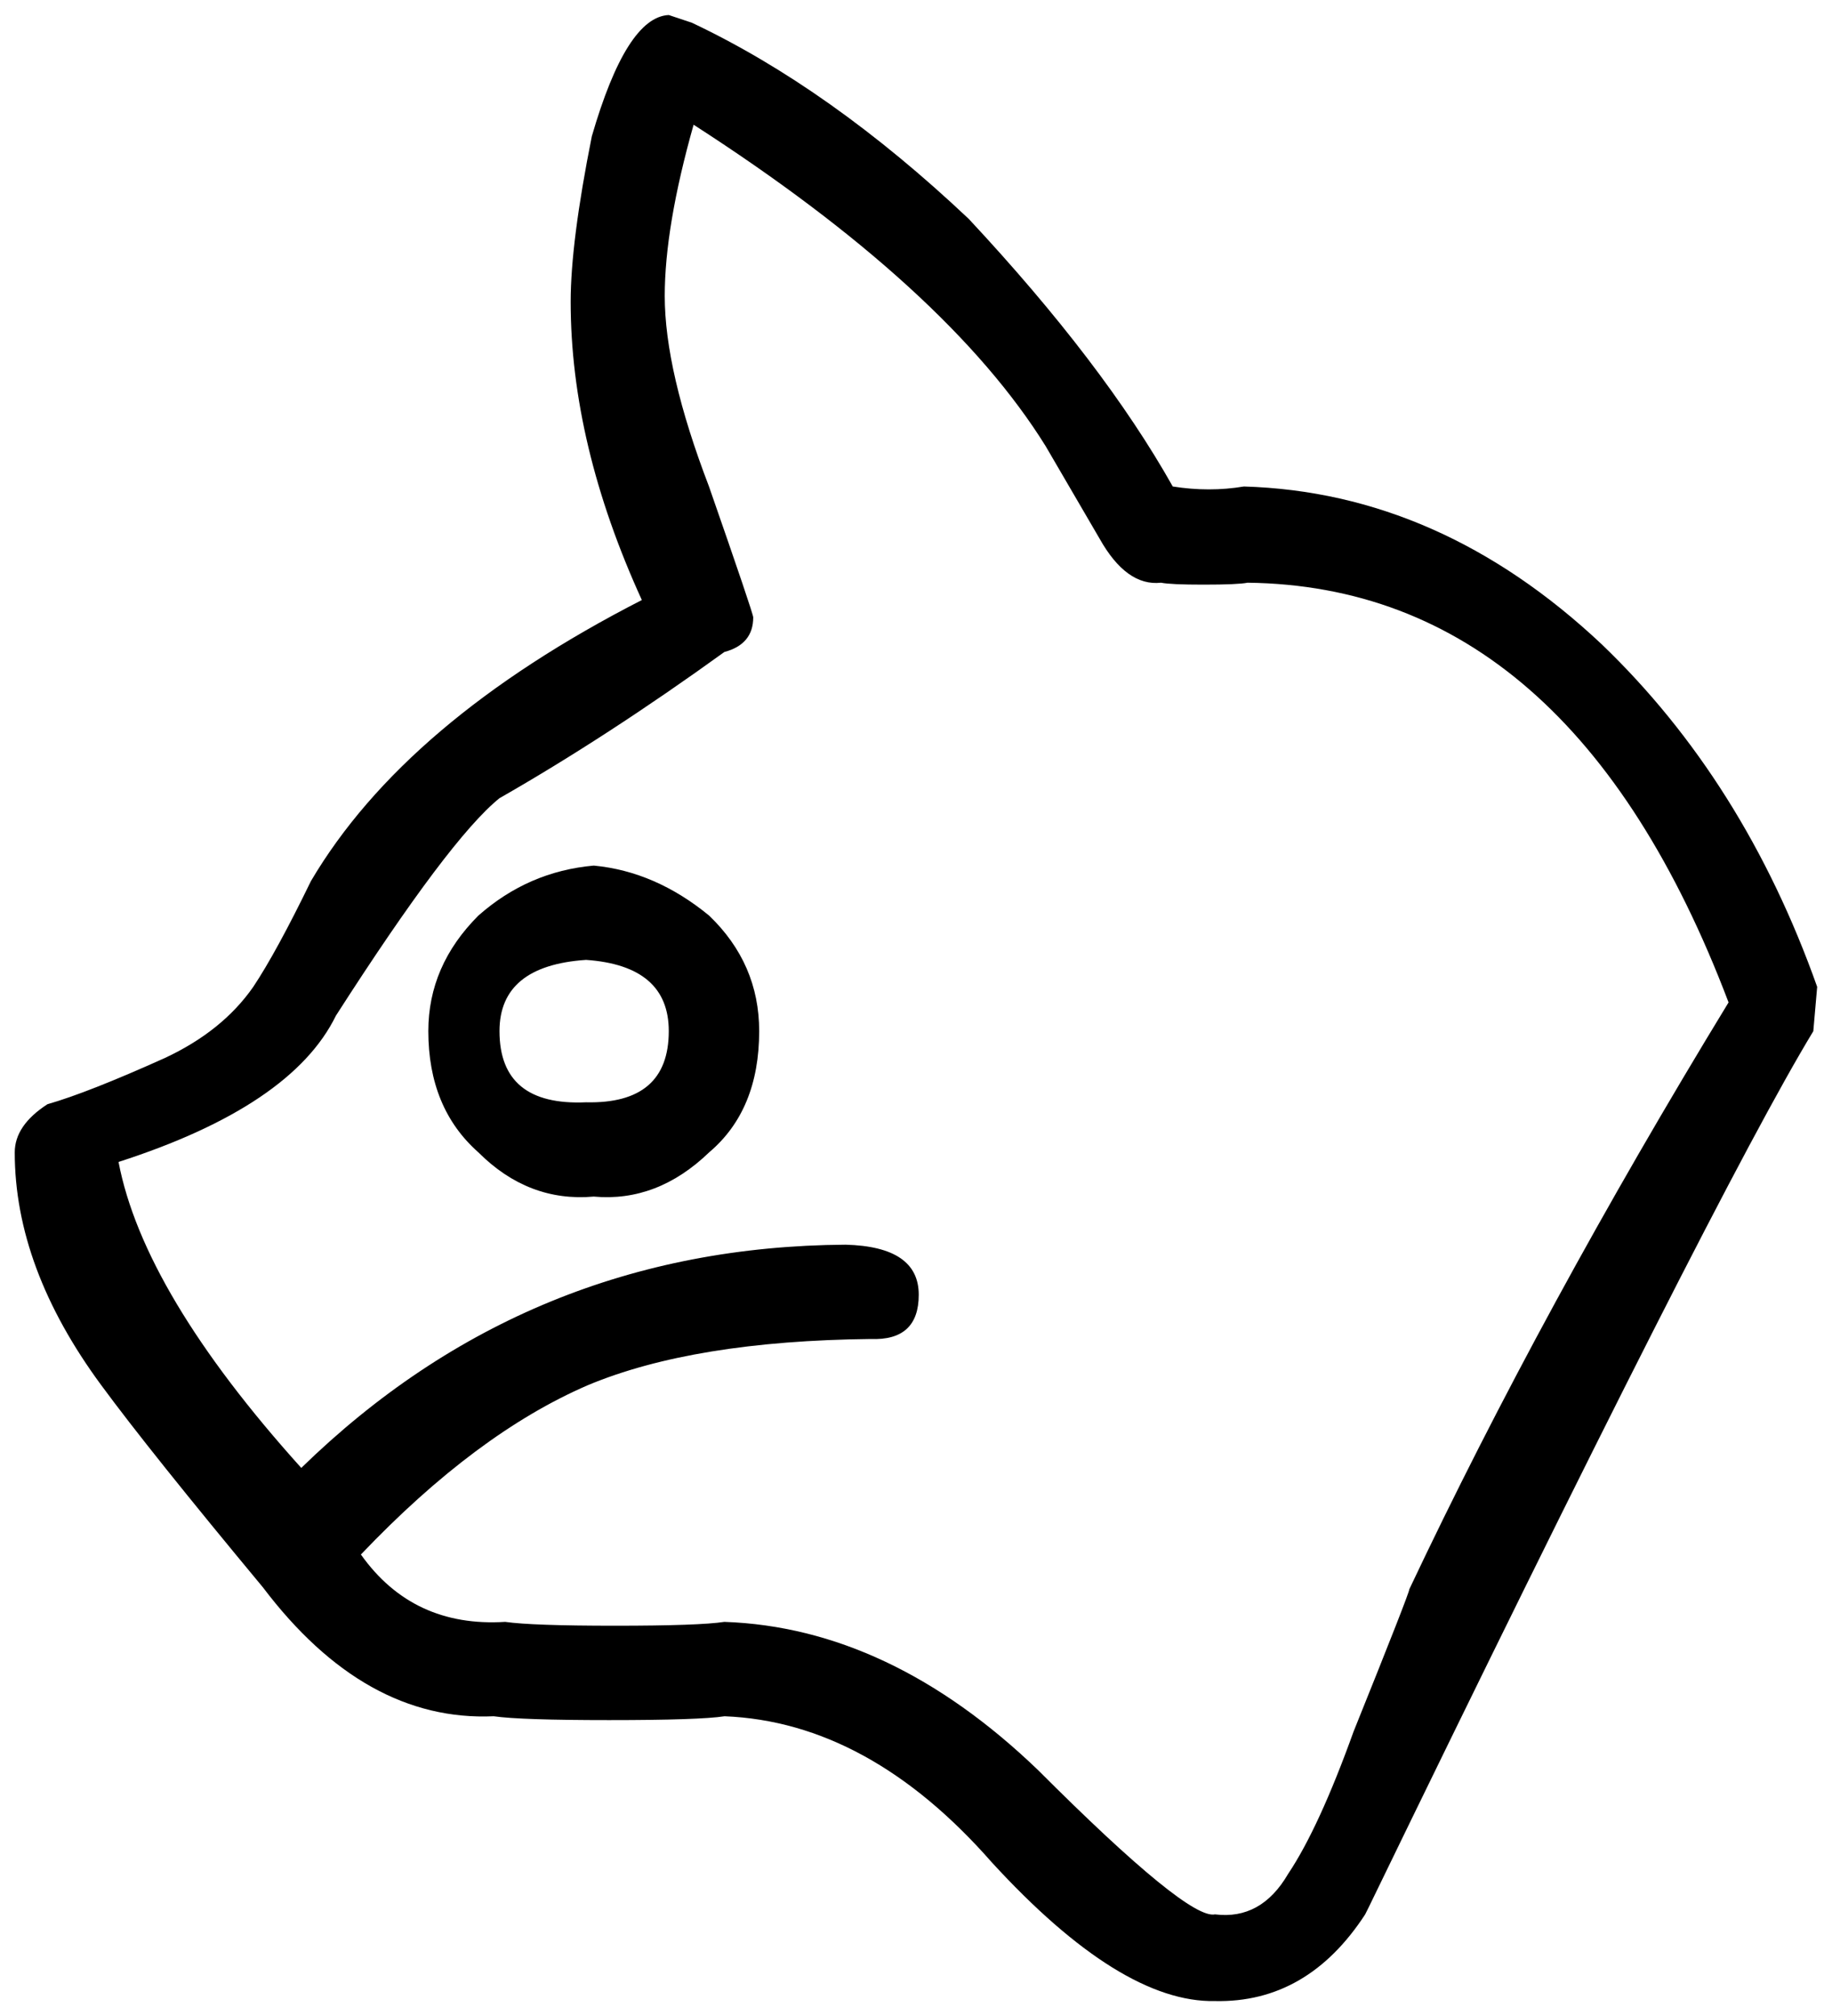 <?xml version="1.0" encoding="UTF-8" standalone="no"?>
<svg viewBox="0 0 20 22" xmlns="http://www.w3.org/2000/svg">
<g transform="translate(-2.548,22.865)">
<path d="m22.386-12.096c-.532-1.498-1.316-2.744-2.352-3.738-1.176-1.106-2.478-1.68-3.906-1.722-.252.042-.511.042-.777,0-.504-.896-1.246-1.869-2.226-2.919-1.008-.952-2.016-1.666-3.024-2.142l-.252-.084c-.308.014-.588.455-.84,1.323-.154.77-.231,1.372-.231,1.806-1e-005,1.036.259,2.121.777,3.255-1.722.882-2.926,1.904-3.612,3.066-.252.518-.462.903-.63,1.155-.224.322-.546.581-.966.777-.56.252-.987.42-1.281.504-.238.154-.357.329-.357.526 0,.84.315,1.687.945,2.541 .35.476.938,1.211 1.764,2.205 .742.98 1.582,1.449 2.52,1.407 .196.028.616.042 1.26.042 .658,0 1.078-.014 1.26-.042 1.05.042 2.023.574 2.919,1.596 .938,1.022 1.75,1.526 2.436,1.512 .672.014 1.218-.301 1.638-.945l.042-.084c2.52-5.194 4.137-8.379 4.851-9.555l.042-.483zm-.966.168c-1.358,2.226-2.52,4.361-3.486,6.405-2e-005,.028-.203.546-.609,1.554-.252.7-.49,1.218-.715,1.554-.196.336-.462.483-.798.441-.196.042-.84-.483-1.932-1.575-1.078-1.036-2.219-1.575-3.424-1.617-.182.028-.581.042-1.196.042-.602,1e-005-1.001-.014-1.197-.042-.672.042-1.197-.203-1.575-.735 .84-.882 1.666-1.498 2.478-1.848 .77-.322 1.799-.49 3.087-.504 .35.014.525-.147.525-.483-1e-005-.35-.266-.532-.798-.546-2.31.014-4.291.826-5.943,2.436-1.148-1.274-1.813-2.387-1.995-3.339 1.26-.406 2.051-.938 2.373-1.596 .826-1.288 1.421-2.079 1.785-2.373 .784-.448 1.603-.98 2.456-1.596 .21-.056.315-.182.315-.378-1e-005-.028-.161-.504-.483-1.428-.322-.84-.483-1.533-.483-2.079-1e-005-.504.105-1.127.315-1.869 1.848,1.19 3.129,2.359 3.843,3.507l.588,1.008c.196.35.42.511.672.483 .07.014.224.021.462.021 .252,2e-005 .413-.007.483-.021 2.352.028 4.102,1.554 5.25,4.578zm-10.584.315c-1e-005-.49-.182-.91-.546-1.26-.392-.322-.812-.504-1.26-.546-.476.042-.896.224-1.26.546-.364.364-.546.784-.546,1.26-1e-005,.56.182,1.001.546,1.323 .364.364.784.525 1.26.483 .462.042.882-.119 1.26-.483 .364-.308.546-.749.546-1.323zm-.987,0c-1e-005,.532-.301.791-.903.777-.63.028-.945-.231-.945-.777-1e-005-.476.315-.735.945-.777 .602.042.903.301.903.777z" id="glyph"/>
</g>
</svg>
